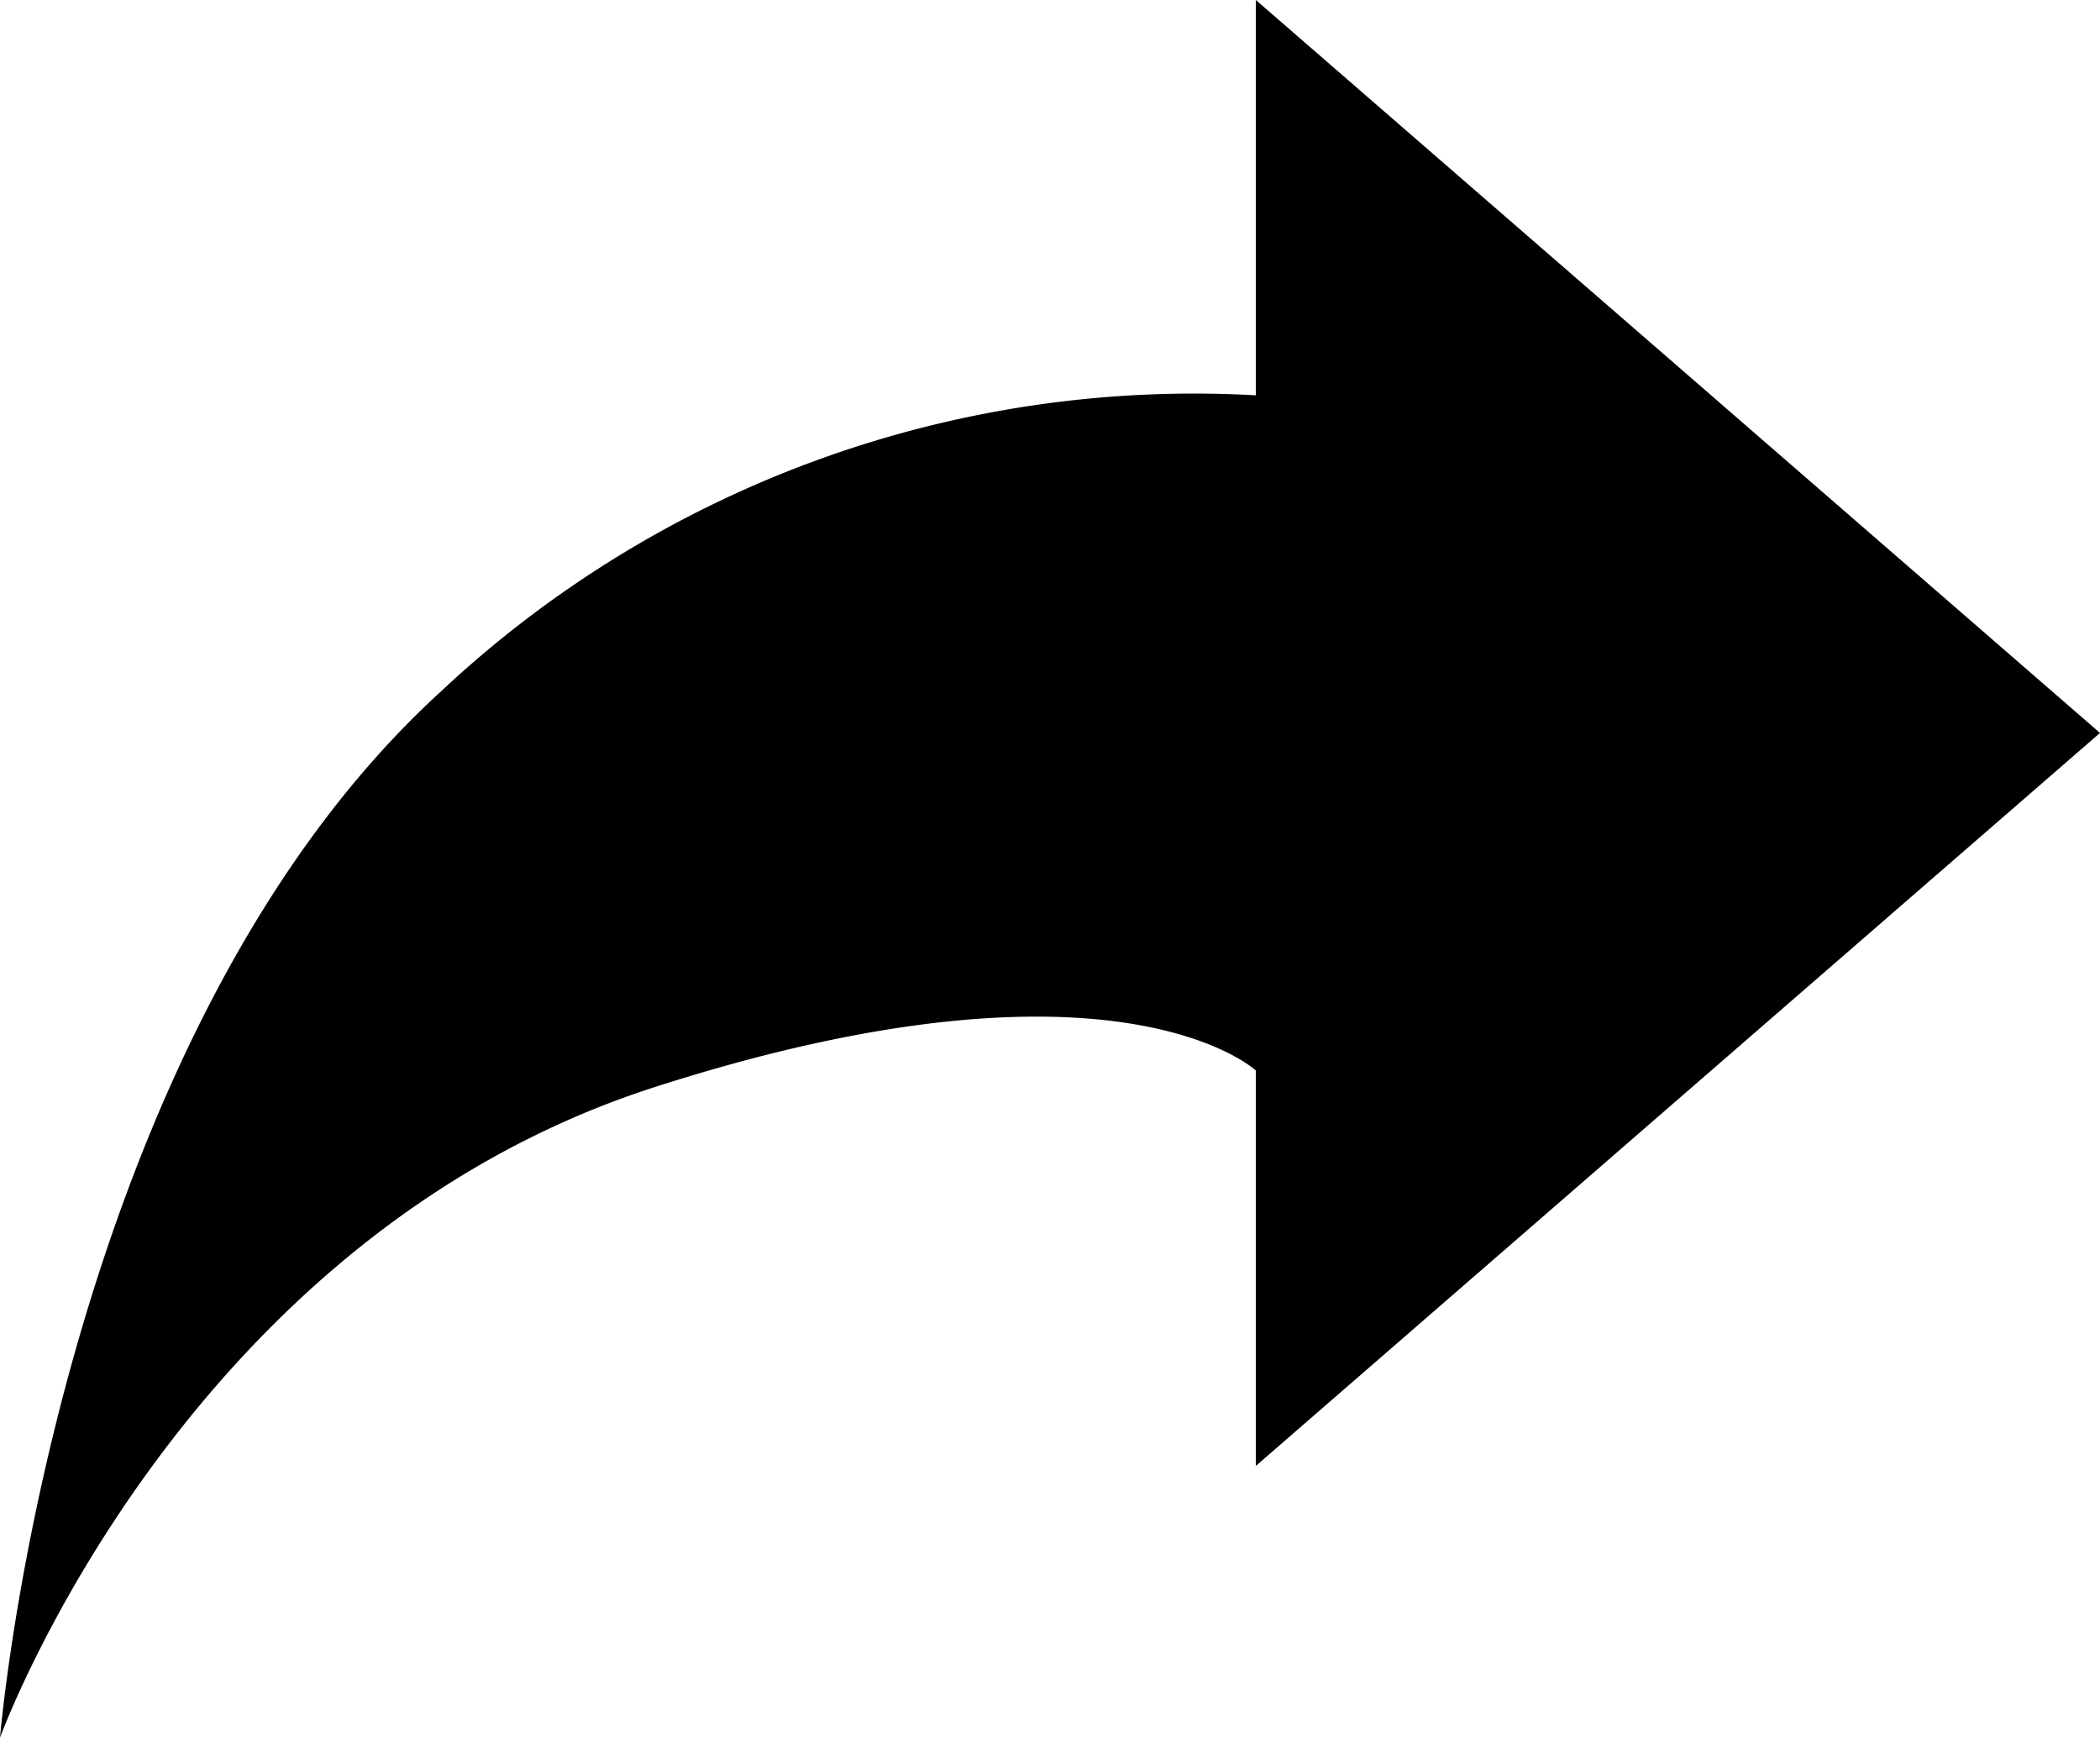 <svg xmlns="http://www.w3.org/2000/svg" width="24.171" height="20" viewBox="0 0 24.171 20">
  <g id="Share_Saffron" transform="translate(-863 -2689)">
    <path id="Pfad_4958" data-name="Pfad 4958" d="M14.455,16.872l9.716-8.436L14.455,0V4.55A12.671,12.671,0,0,0,5.071,7.962C.664,11.991,0,20,0,20s2.085-5.735,7.536-7.488c5.308-1.706,6.919-.19,6.919-.19Z" transform="translate(863 2689)"/>
  </g>
</svg>
